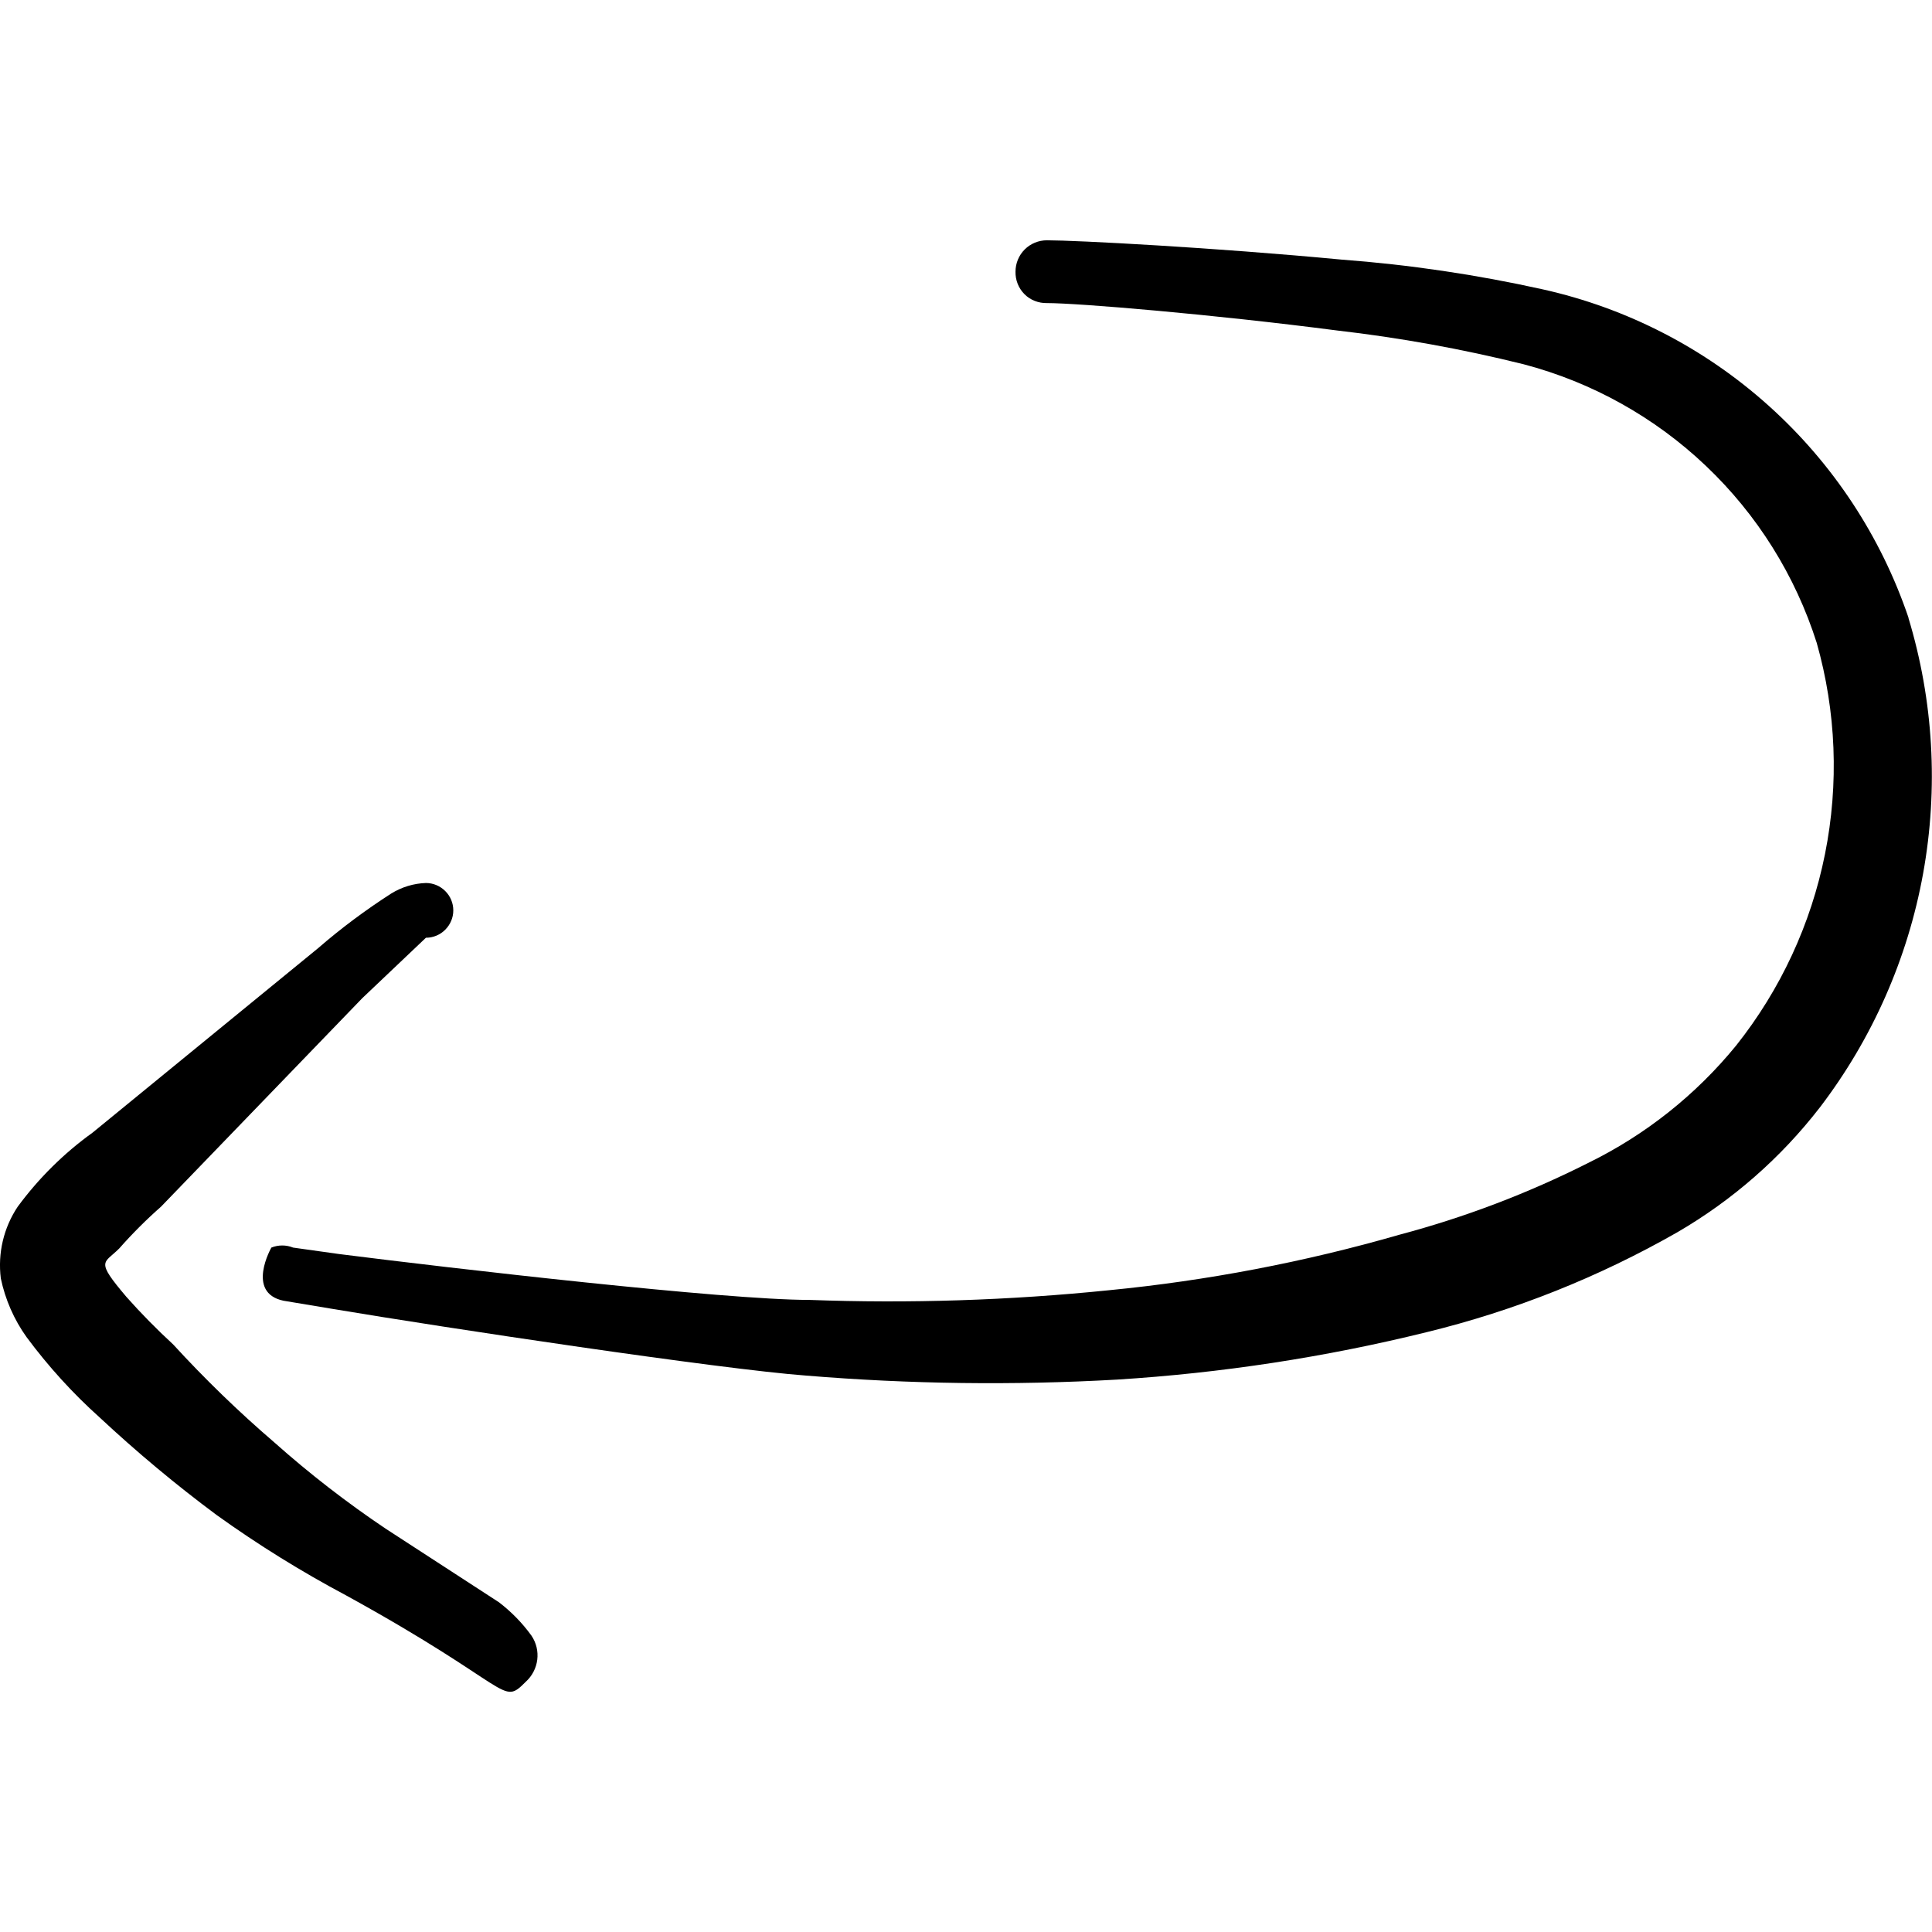 <svg xmlns="http://www.w3.org/2000/svg" fill="none" viewBox="0 0 24 24" id="Keyboard-Arrow-Return--Streamline-Freehand">
  <desc>
    Keyboard Arrow Return Streamline Icon: https://streamlinehq.com
  </desc>
  <path fill="#000000" fill-rule="evenodd" d="m6.192 19.9 -1.401 -0.91c-0.484 -0.325 -0.945 -0.682 -1.381 -1.07 -0.444 -0.381 -0.865 -0.789 -1.26 -1.22 -0.203 -0.187 -0.397 -0.384 -0.58 -0.59 -0.39 -0.46 -0.28 -0.41 -0.09 -0.6 0.162 -0.184 0.336 -0.358 0.52 -0.52l2.501 -2.591 0.79 -0.75c0.09 0 0.177 -0.036 0.24 -0.1 0.064 -0.064 0.1 -0.15 0.1 -0.24s-0.036 -0.177 -0.1 -0.24c-0.064 -0.064 -0.15 -0.1 -0.24 -0.1 -0.152 0.005 -0.3 0.05 -0.43 0.13 -0.319 0.205 -0.624 0.432 -0.91 0.68l-2.801 2.291c-0.356 0.256 -0.67 0.567 -0.93 0.92 -0.175 0.262 -0.249 0.578 -0.21 0.89 0.055 0.263 0.164 0.512 0.32 0.73 0.269 0.363 0.574 0.699 0.91 1 0.461 0.43 0.945 0.834 1.451 1.21 0.514 0.369 1.052 0.703 1.611 1 2.091 1.15 1.921 1.381 2.231 1.07 0.078 -0.071 0.128 -0.168 0.141 -0.272 0.013 -0.105 -0.012 -0.21 -0.071 -0.298 -0.115 -0.16 -0.254 -0.301 -0.41 -0.42Z" clip-rule="evenodd" stroke-width="1"></path>
  <path fill="#000000" fill-rule="evenodd" d="M23.709 7.676c-0.343 -1.013 -0.941 -1.92 -1.737 -2.635 -0.795 -0.715 -1.761 -1.213 -2.805 -1.446 -0.824 -0.183 -1.659 -0.307 -2.501 -0.37 -1.581 -0.15 -3.301 -0.24 -3.661 -0.24 -0.103 0 -0.203 0.041 -0.276 0.114 -0.073 0.073 -0.114 0.172 -0.114 0.276 -0.001 0.052 0.008 0.103 0.027 0.151 0.019 0.048 0.048 0.092 0.084 0.128 0.036 0.037 0.08 0.065 0.128 0.084 0.048 0.019 0.099 0.028 0.151 0.027 0.39 0 2.061 0.14 3.601 0.34 0.782 0.09 1.557 0.23 2.321 0.42 0.849 0.223 1.629 0.658 2.265 1.263 0.637 0.605 1.11 1.361 1.376 2.198 0.242 0.853 0.277 1.752 0.103 2.622 -0.174 0.87 -0.552 1.685 -1.104 2.38 -0.501 0.614 -1.129 1.112 -1.841 1.46 -0.747 0.377 -1.532 0.675 -2.341 0.89 -1.18 0.34 -2.389 0.571 -3.611 0.69 -1.236 0.126 -2.48 0.166 -3.721 0.12 -1.05 0 -4.422 -0.39 -5.842 -0.57l-0.57 -0.08c-0.087 -0.035 -0.183 -0.035 -0.27 0 0 0 -0.32 0.56 0.15 0.66l0.6 0.1c1.431 0.24 4.822 0.75 5.892 0.83 1.284 0.106 2.575 0.123 3.861 0.05 1.299 -0.081 2.588 -0.278 3.851 -0.59 1.09 -0.266 2.137 -0.684 3.111 -1.24 0.685 -0.398 1.286 -0.924 1.771 -1.551 0.652 -0.854 1.092 -1.851 1.283 -2.908 0.191 -1.057 0.129 -2.145 -0.183 -3.174Z" clip-rule="evenodd" stroke-width="1"></path>
</svg>